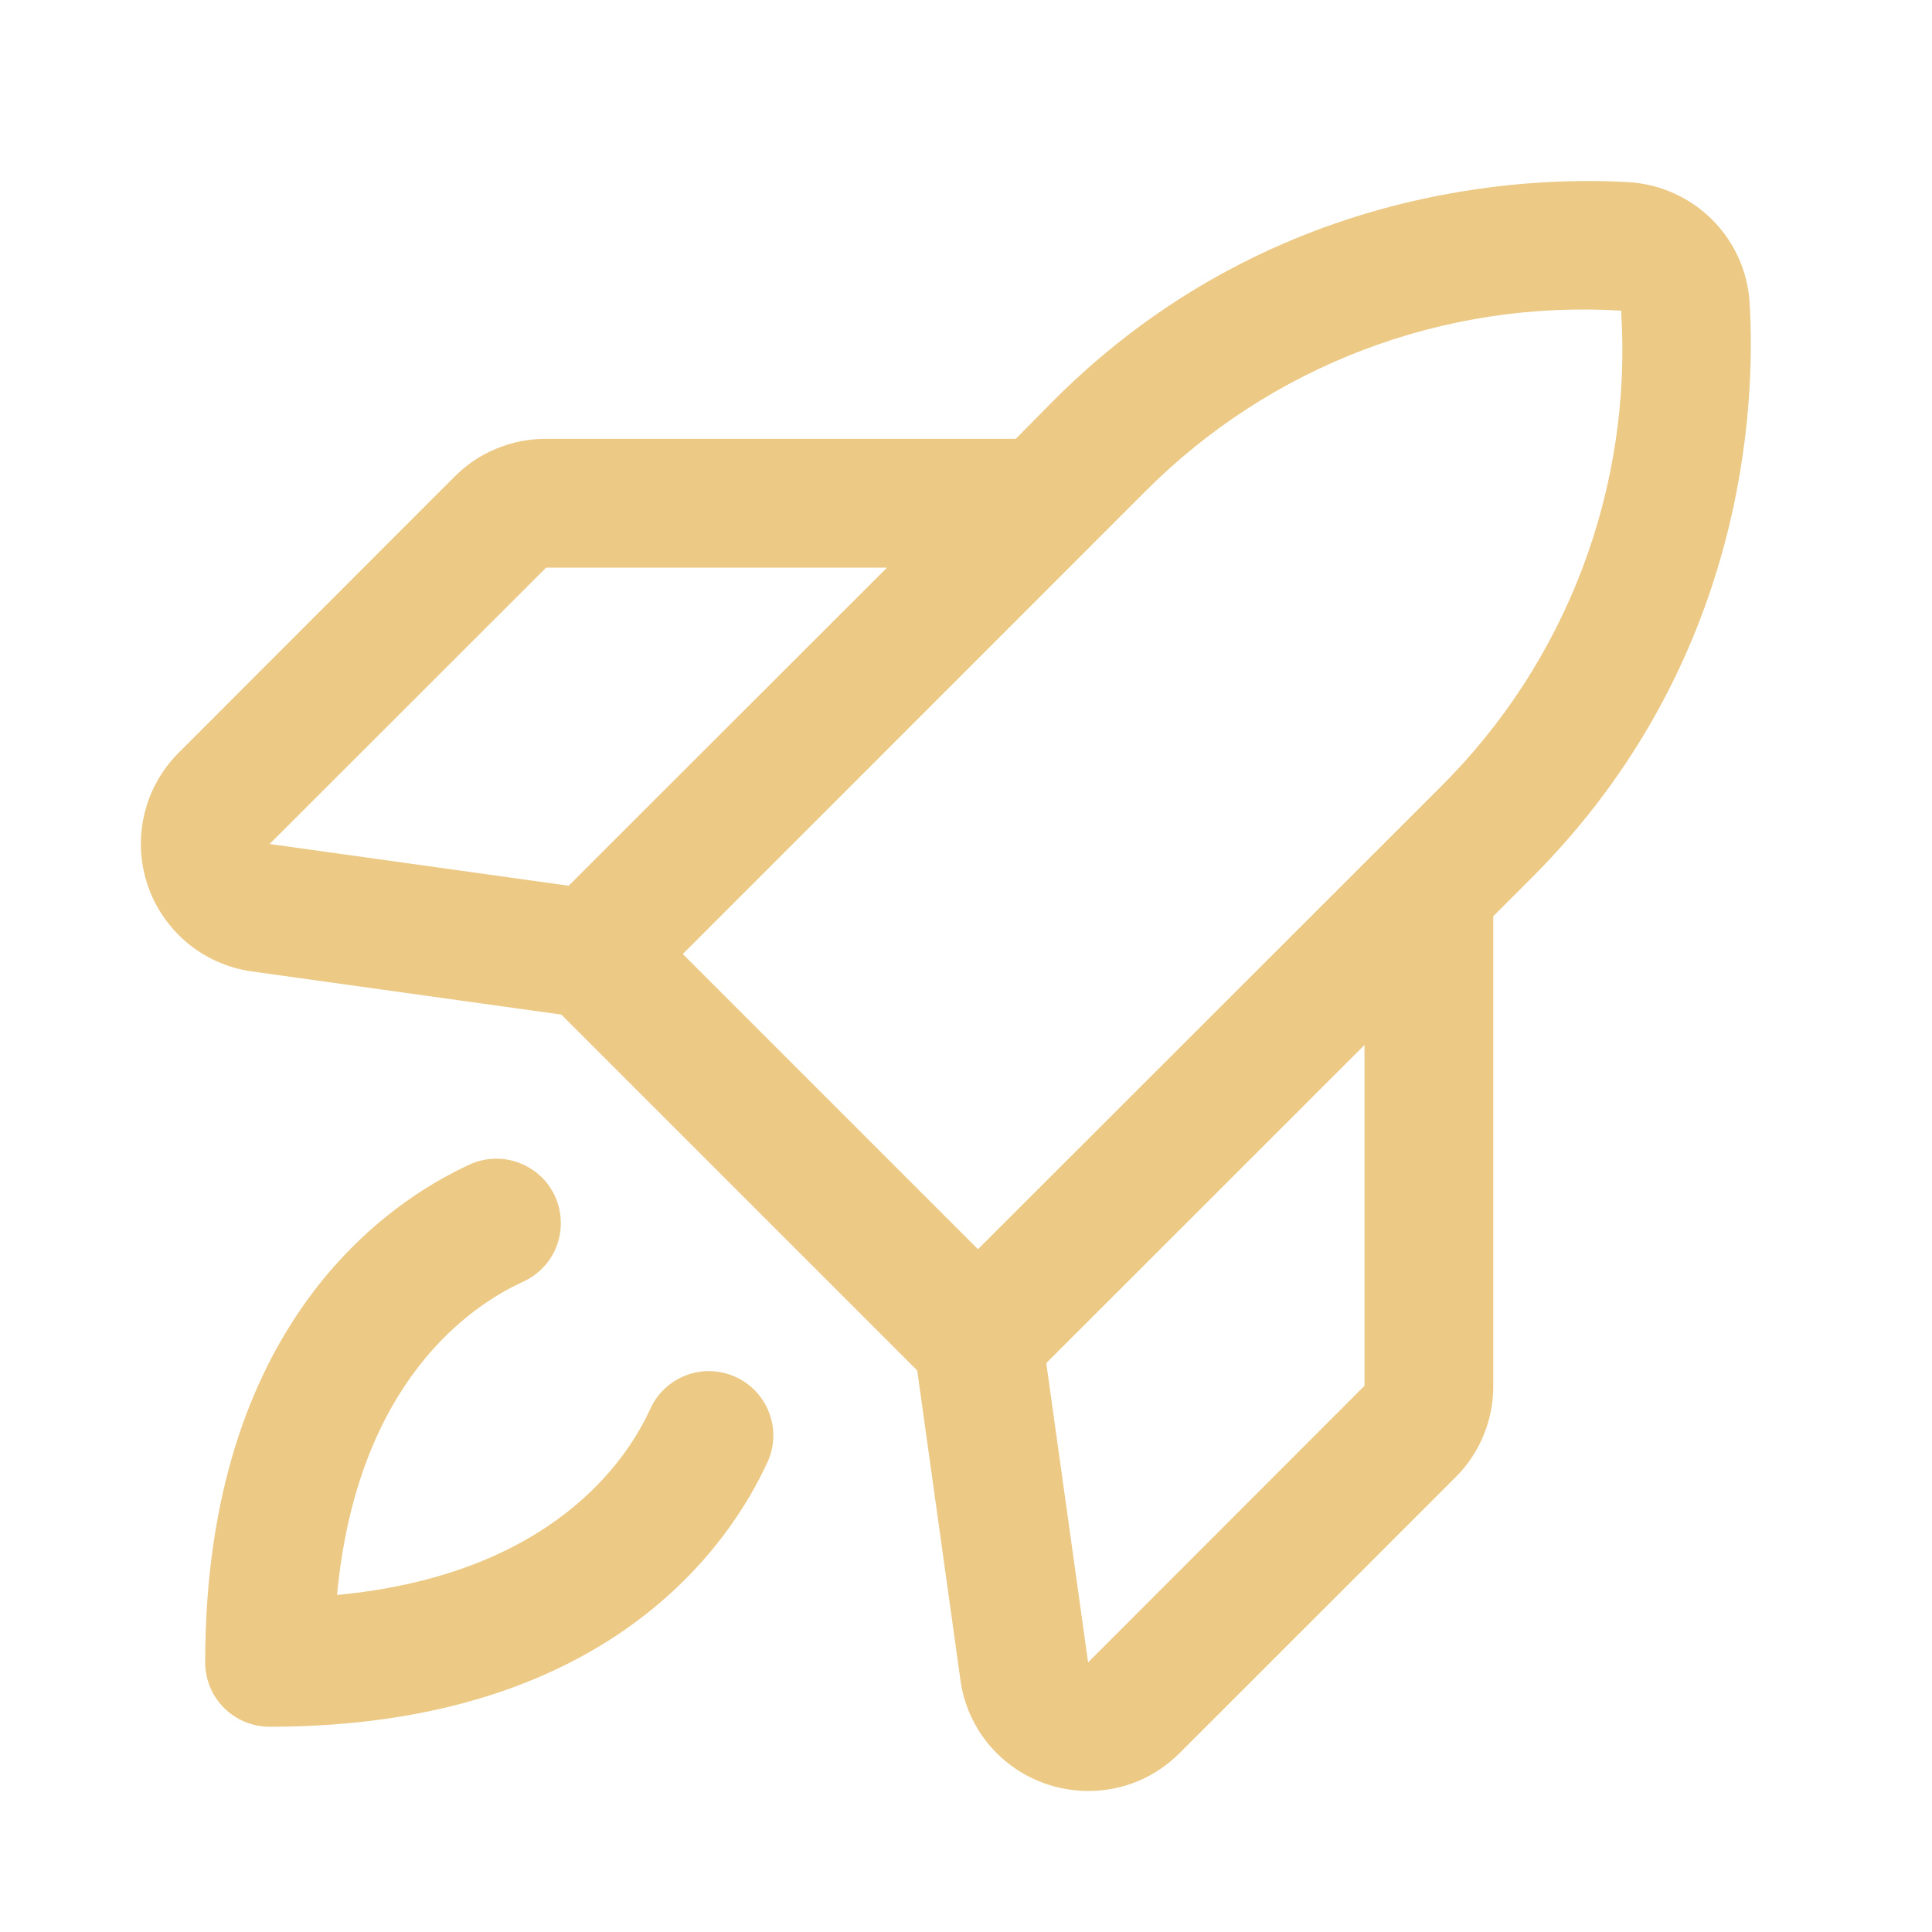 <svg width="20" height="20" viewBox="0 0 20 20" fill="none" xmlns="http://www.w3.org/2000/svg">
<path d="M18.112 3.136C18.093 2.811 17.955 2.504 17.724 2.274C17.494 2.044 17.187 1.906 16.862 1.886C15.814 1.824 13.135 1.919 10.911 4.142L10.515 4.543H5.654C5.478 4.542 5.304 4.576 5.142 4.643C4.979 4.709 4.831 4.808 4.707 4.933L1.849 7.793C1.674 7.968 1.551 8.188 1.494 8.429C1.437 8.671 1.448 8.923 1.527 9.158C1.605 9.393 1.748 9.601 1.938 9.76C2.128 9.919 2.359 10.021 2.605 10.056L5.811 10.503L9.495 14.187L9.943 17.395C9.977 17.64 10.079 17.871 10.238 18.061C10.397 18.251 10.606 18.393 10.841 18.471C10.978 18.517 11.122 18.54 11.266 18.54C11.441 18.541 11.614 18.506 11.776 18.44C11.938 18.373 12.084 18.274 12.208 18.151L15.068 15.292C15.193 15.168 15.291 15.021 15.358 14.858C15.425 14.696 15.459 14.521 15.458 14.346V9.485L15.856 9.087C18.079 6.864 18.175 4.185 18.112 3.136ZM5.654 5.876H9.182L5.887 9.169L2.791 8.737L5.654 5.876ZM11.855 5.088C12.496 4.444 13.267 3.943 14.116 3.621C14.966 3.298 15.874 3.16 16.782 3.216C16.84 4.123 16.703 5.033 16.381 5.883C16.059 6.734 15.558 7.505 14.913 8.146L10.124 12.932L7.068 9.876L11.855 5.088ZM14.125 14.346L11.264 17.209L10.831 14.111L14.125 10.818V14.346ZM7.944 15.137C7.569 15.959 6.315 17.875 2.791 17.875C2.614 17.875 2.444 17.805 2.319 17.68C2.194 17.555 2.124 17.386 2.124 17.209C2.124 13.685 4.041 12.431 4.862 12.055C4.942 12.018 5.028 11.998 5.116 11.995C5.203 11.992 5.29 12.006 5.372 12.037C5.454 12.068 5.53 12.114 5.594 12.174C5.658 12.233 5.709 12.305 5.746 12.385C5.782 12.464 5.802 12.55 5.805 12.638C5.809 12.726 5.794 12.813 5.764 12.895C5.733 12.977 5.687 13.052 5.627 13.116C5.567 13.18 5.495 13.232 5.416 13.268C4.88 13.512 3.697 14.298 3.489 16.511C5.702 16.302 6.489 15.12 6.732 14.584C6.768 14.504 6.82 14.432 6.884 14.373C6.948 14.313 7.023 14.267 7.105 14.236C7.187 14.205 7.274 14.191 7.362 14.194C7.449 14.197 7.535 14.218 7.615 14.254C7.695 14.29 7.766 14.342 7.826 14.406C7.886 14.47 7.932 14.545 7.963 14.627C7.994 14.709 8.008 14.796 8.005 14.884C8.002 14.972 7.981 15.058 7.945 15.137H7.944Z" fill="#ECC985"/>
</svg>
